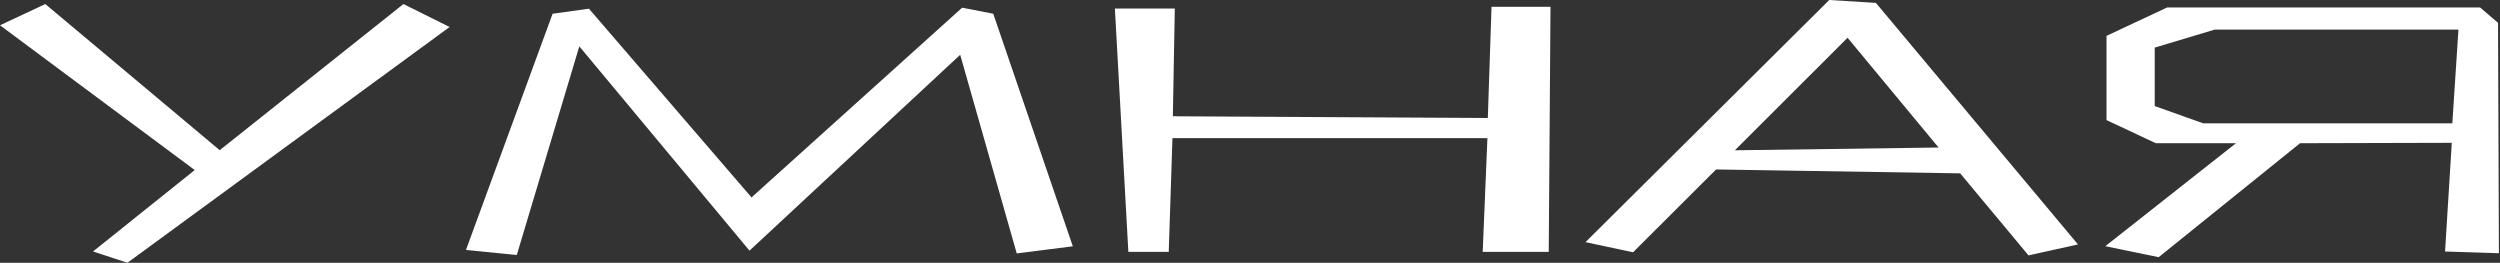 <?xml version="1.0" encoding="UTF-8"?> <svg xmlns="http://www.w3.org/2000/svg" width="685" height="72" viewBox="0 0 685 72" fill="none"><rect x="0" y="0" width="685" height="72" fill="#333333" stroke="none"/> <path d="M34.916 72L25.491 68.897L53.36 46.596L0 6.926L12.413 1.108L60.203 41.153L110.539 1.108L123.192 7.397L34.916 72ZM141.599 69.867L127.674 68.482L151.412 3.768L161.372 2.382L205.916 54.09L263.629 2.105L272.15 3.768L293.952 67.484L278.587 69.438L263.094 15.015L205.362 68.676L158.734 12.702L141.599 69.867ZM424.835 1.87L424.355 69.008H406.261L407.552 37.856H321.25L320.235 69.008H309.169L305.48 2.341H321.896L321.361 31.858L407.663 32.329L408.677 1.856L424.835 1.87ZM569.367 66.972L555.81 69.978L537.089 47.497L470.209 46.43L447.466 69.119L434.426 66.349L501.214 0L513.996 0.79L569.367 66.972ZM531.168 40.419L506.231 10.347L475.355 41.18L531.168 40.419ZM684.461 6.261L684.701 69.382L669.945 68.911L671.79 39.13L630.216 39.241L591.482 70.463L576.855 67.457L612.656 39.241H590.689L577.187 32.911V9.821L593.788 2.05H679.555L684.461 6.261ZM590.394 13.048V29.06L603.692 33.798H671.937L673.616 8.103H606.846L590.394 13.048Z" fill="white"></path> </svg> 